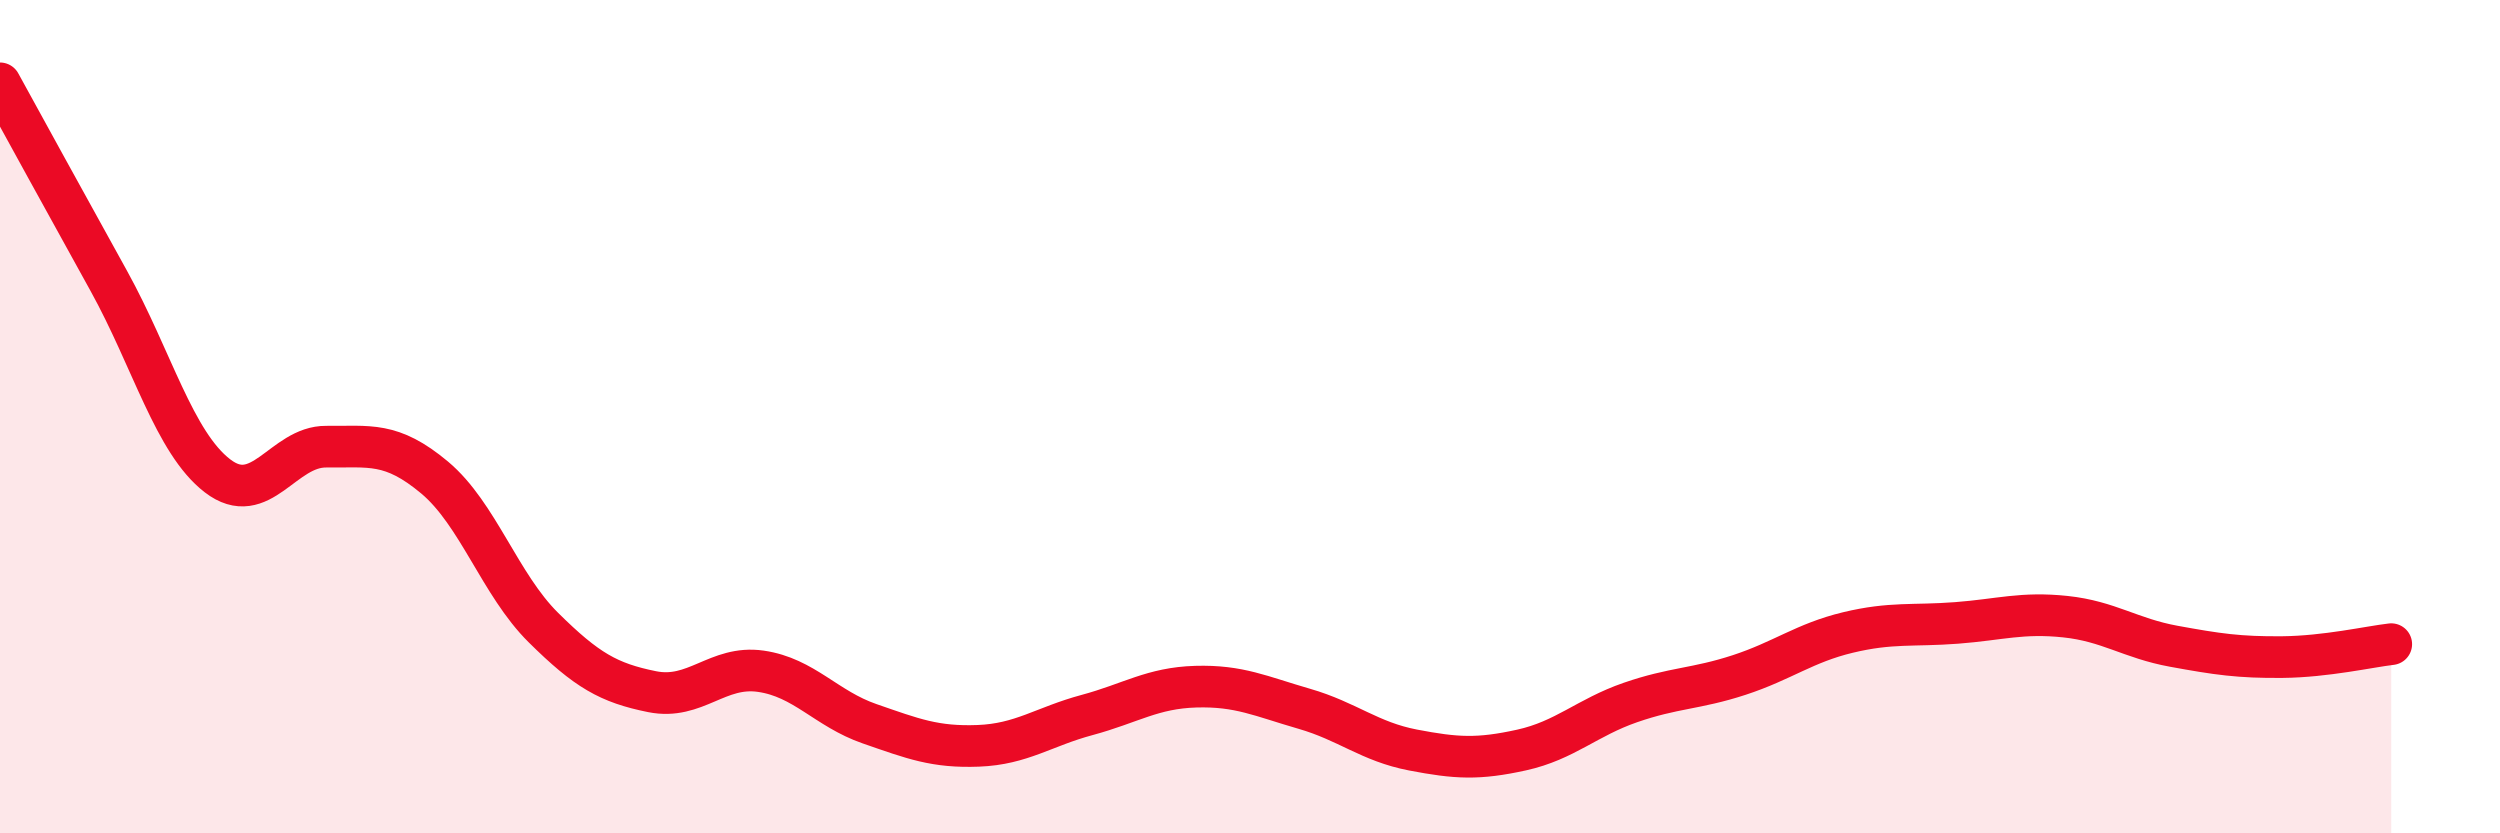 
    <svg width="60" height="20" viewBox="0 0 60 20" xmlns="http://www.w3.org/2000/svg">
      <path
        d="M 0,2 C 0.52,2.95 1.57,4.86 2.61,6.74 C 3.65,8.62 4.18,10.62 5.22,11.42 C 6.26,12.22 6.79,10.71 7.83,10.72 C 8.87,10.73 9.39,10.59 10.43,11.46 C 11.47,12.33 12,14.03 13.04,15.06 C 14.08,16.09 14.61,16.39 15.65,16.6 C 16.69,16.81 17.22,15.96 18.26,16.11 C 19.3,16.26 19.83,17.01 20.87,17.37 C 21.91,17.73 22.44,17.94 23.48,17.9 C 24.52,17.86 25.05,17.44 26.09,17.16 C 27.13,16.88 27.66,16.51 28.7,16.48 C 29.74,16.45 30.26,16.71 31.3,17.01 C 32.34,17.31 32.87,17.8 33.91,18 C 34.95,18.2 35.48,18.23 36.52,18 C 37.56,17.77 38.09,17.22 39.13,16.86 C 40.17,16.5 40.7,16.54 41.74,16.2 C 42.78,15.86 43.31,15.43 44.35,15.18 C 45.39,14.93 45.92,15.03 46.96,14.95 C 48,14.87 48.53,14.69 49.57,14.8 C 50.61,14.91 51.13,15.32 52.17,15.51 C 53.21,15.7 53.74,15.78 54.78,15.77 C 55.82,15.76 56.87,15.52 57.39,15.46L57.39 20L0 20Z"
        fill="#EB0A25"
        opacity="0.1"
        stroke-linecap="round"
        stroke-linejoin="round"
      />
      <path
        d="M 0,2 C 0.52,2.95 1.57,4.86 2.61,6.74 C 3.65,8.62 4.18,10.62 5.22,11.42 C 6.26,12.22 6.79,10.71 7.83,10.72 C 8.87,10.73 9.39,10.59 10.43,11.46 C 11.47,12.33 12,14.03 13.04,15.06 C 14.08,16.09 14.61,16.39 15.65,16.6 C 16.69,16.81 17.22,15.96 18.26,16.11 C 19.3,16.26 19.83,17.01 20.87,17.37 C 21.91,17.73 22.44,17.94 23.48,17.9 C 24.52,17.86 25.05,17.44 26.09,17.16 C 27.13,16.88 27.66,16.51 28.7,16.48 C 29.74,16.45 30.26,16.71 31.3,17.01 C 32.34,17.31 32.87,17.8 33.91,18 C 34.95,18.2 35.48,18.23 36.52,18 C 37.56,17.77 38.09,17.22 39.13,16.86 C 40.17,16.5 40.7,16.54 41.74,16.2 C 42.78,15.86 43.31,15.43 44.35,15.18 C 45.39,14.93 45.92,15.03 46.96,14.95 C 48,14.87 48.53,14.69 49.57,14.8 C 50.61,14.91 51.13,15.32 52.17,15.51 C 53.21,15.7 53.74,15.78 54.78,15.77 C 55.82,15.76 56.87,15.52 57.39,15.46"
        stroke="#EB0A25"
        stroke-width="1"
        fill="none"
        stroke-linecap="round"
        stroke-linejoin="round"
      />
    </svg>
  